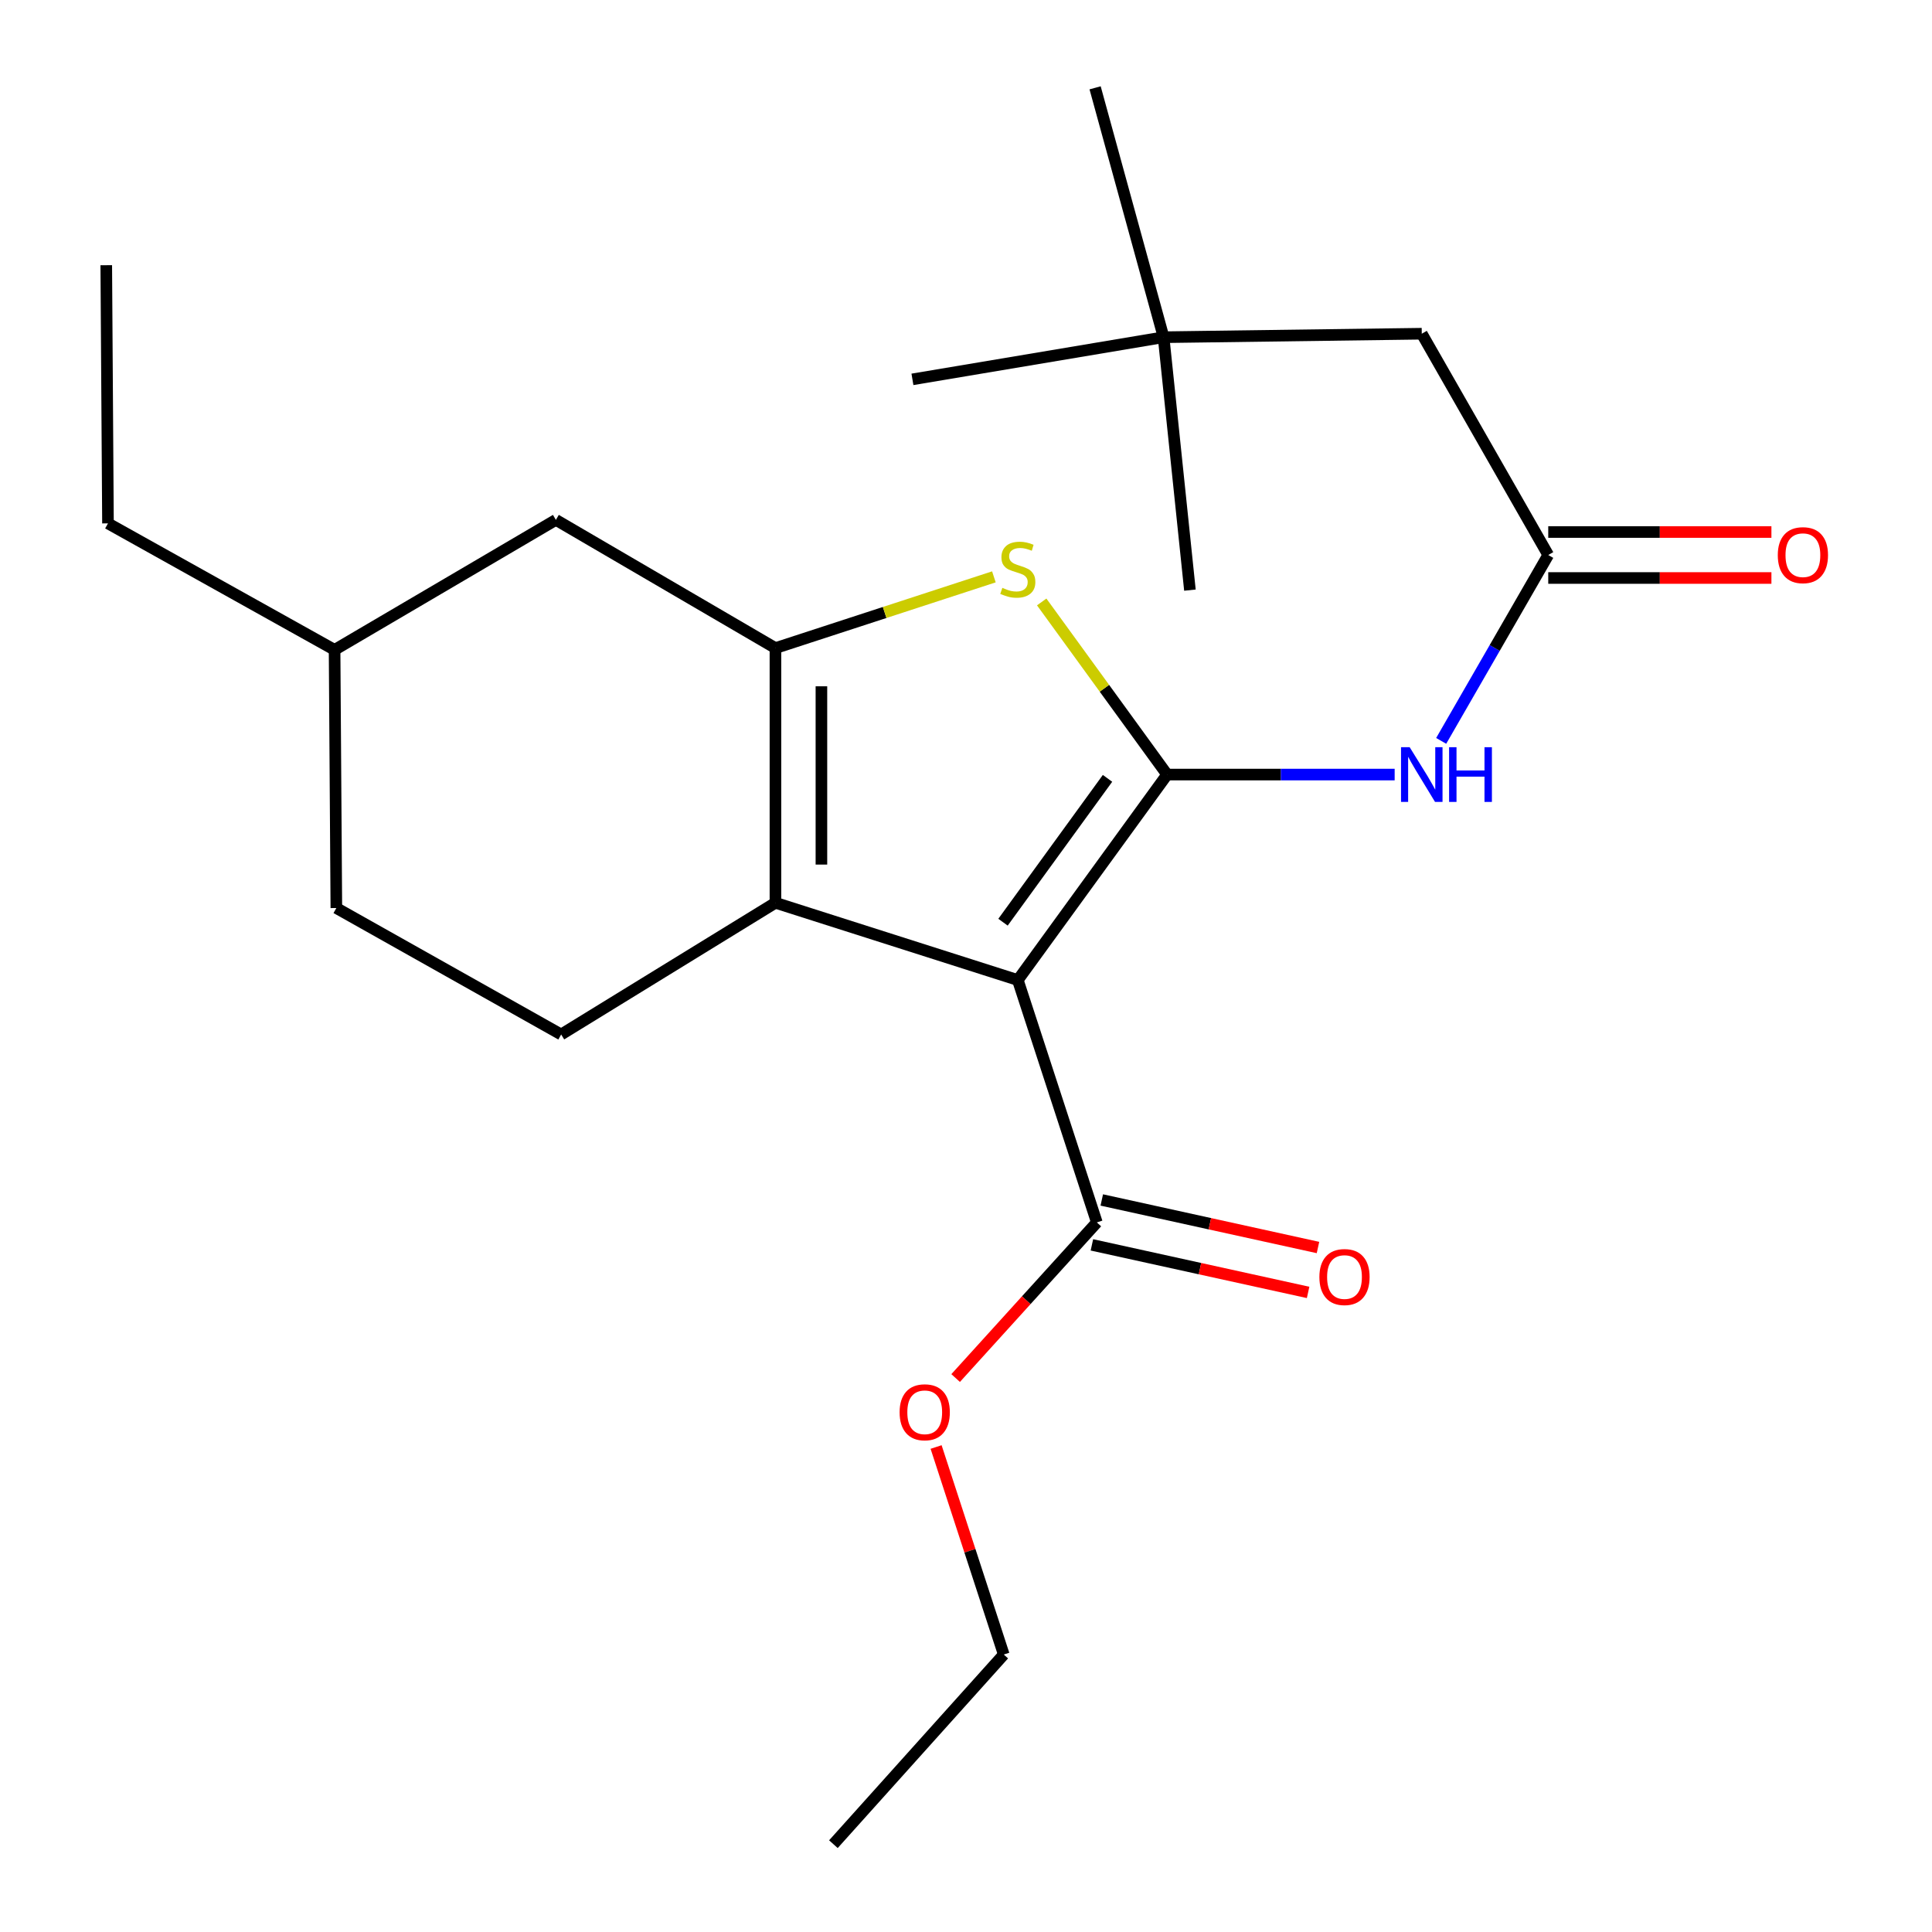 <?xml version='1.0' encoding='iso-8859-1'?>
<svg version='1.1' baseProfile='full'
              xmlns='http://www.w3.org/2000/svg'
                      xmlns:rdkit='http://www.rdkit.org/xml'
                      xmlns:xlink='http://www.w3.org/1999/xlink'
                  xml:space='preserve'
width='1000px' height='1000px' viewBox='0 0 1000 1000'>
<!-- END OF HEADER -->
<rect style='opacity:1.0;fill:#FFFFFF;stroke:none' width='1000' height='1000' x='0' y='0'> </rect>
<path class='bond-0' d='M 401.365,335.452 L 401.365,467.276' style='fill:none;fill-rule:evenodd;stroke:#000000;stroke-width:6px;stroke-linecap:butt;stroke-linejoin:miter;stroke-opacity:1' />
<path class='bond-0' d='M 425.165,355.226 L 425.165,447.502' style='fill:none;fill-rule:evenodd;stroke:#000000;stroke-width:6px;stroke-linecap:butt;stroke-linejoin:miter;stroke-opacity:1' />
<path class='bond-1' d='M 401.365,335.452 L 457.901,317.016' style='fill:none;fill-rule:evenodd;stroke:#000000;stroke-width:6px;stroke-linecap:butt;stroke-linejoin:miter;stroke-opacity:1' />
<path class='bond-1' d='M 457.901,317.016 L 514.437,298.58' style='fill:none;fill-rule:evenodd;stroke:#CCCC00;stroke-width:6px;stroke-linecap:butt;stroke-linejoin:miter;stroke-opacity:1' />
<path class='bond-2' d='M 401.365,335.452 L 287.722,269.091' style='fill:none;fill-rule:evenodd;stroke:#000000;stroke-width:6px;stroke-linecap:butt;stroke-linejoin:miter;stroke-opacity:1' />
<path class='bond-3' d='M 401.365,467.276 L 290.459,535.448' style='fill:none;fill-rule:evenodd;stroke:#000000;stroke-width:6px;stroke-linecap:butt;stroke-linejoin:miter;stroke-opacity:1' />
<path class='bond-4' d='M 401.365,467.276 L 526.815,507.272' style='fill:none;fill-rule:evenodd;stroke:#000000;stroke-width:6px;stroke-linecap:butt;stroke-linejoin:miter;stroke-opacity:1' />
<path class='bond-5' d='M 526.815,507.272 L 604.098,400.914' style='fill:none;fill-rule:evenodd;stroke:#000000;stroke-width:6px;stroke-linecap:butt;stroke-linejoin:miter;stroke-opacity:1' />
<path class='bond-5' d='M 519.154,477.328 L 573.252,402.878' style='fill:none;fill-rule:evenodd;stroke:#000000;stroke-width:6px;stroke-linecap:butt;stroke-linejoin:miter;stroke-opacity:1' />
<path class='bond-6' d='M 526.815,507.272 L 567.724,632.722' style='fill:none;fill-rule:evenodd;stroke:#000000;stroke-width:6px;stroke-linecap:butt;stroke-linejoin:miter;stroke-opacity:1' />
<path class='bond-7' d='M 604.098,400.914 L 571.64,356.24' style='fill:none;fill-rule:evenodd;stroke:#000000;stroke-width:6px;stroke-linecap:butt;stroke-linejoin:miter;stroke-opacity:1' />
<path class='bond-7' d='M 571.64,356.24 L 539.182,311.565' style='fill:none;fill-rule:evenodd;stroke:#CCCC00;stroke-width:6px;stroke-linecap:butt;stroke-linejoin:miter;stroke-opacity:1' />
<path class='bond-8' d='M 604.098,400.914 L 662.985,400.914' style='fill:none;fill-rule:evenodd;stroke:#000000;stroke-width:6px;stroke-linecap:butt;stroke-linejoin:miter;stroke-opacity:1' />
<path class='bond-8' d='M 662.985,400.914 L 721.873,400.914' style='fill:none;fill-rule:evenodd;stroke:#0000FF;stroke-width:6px;stroke-linecap:butt;stroke-linejoin:miter;stroke-opacity:1' />
<path class='bond-9' d='M 745.953,383.476 L 773.661,335.374' style='fill:none;fill-rule:evenodd;stroke:#0000FF;stroke-width:6px;stroke-linecap:butt;stroke-linejoin:miter;stroke-opacity:1' />
<path class='bond-9' d='M 773.661,335.374 L 801.37,287.271' style='fill:none;fill-rule:evenodd;stroke:#000000;stroke-width:6px;stroke-linecap:butt;stroke-linejoin:miter;stroke-opacity:1' />
<path class='bond-10' d='M 567.724,632.722 L 531.18,672.998' style='fill:none;fill-rule:evenodd;stroke:#000000;stroke-width:6px;stroke-linecap:butt;stroke-linejoin:miter;stroke-opacity:1' />
<path class='bond-10' d='M 531.18,672.998 L 494.635,713.274' style='fill:none;fill-rule:evenodd;stroke:#FF0000;stroke-width:6px;stroke-linecap:butt;stroke-linejoin:miter;stroke-opacity:1' />
<path class='bond-11' d='M 565.168,644.344 L 621.121,656.649' style='fill:none;fill-rule:evenodd;stroke:#000000;stroke-width:6px;stroke-linecap:butt;stroke-linejoin:miter;stroke-opacity:1' />
<path class='bond-11' d='M 621.121,656.649 L 677.074,668.953' style='fill:none;fill-rule:evenodd;stroke:#FF0000;stroke-width:6px;stroke-linecap:butt;stroke-linejoin:miter;stroke-opacity:1' />
<path class='bond-11' d='M 570.28,621.1 L 626.233,633.405' style='fill:none;fill-rule:evenodd;stroke:#000000;stroke-width:6px;stroke-linecap:butt;stroke-linejoin:miter;stroke-opacity:1' />
<path class='bond-11' d='M 626.233,633.405 L 682.186,645.709' style='fill:none;fill-rule:evenodd;stroke:#FF0000;stroke-width:6px;stroke-linecap:butt;stroke-linejoin:miter;stroke-opacity:1' />
<path class='bond-12' d='M 484.522,748.968 L 502.033,802.677' style='fill:none;fill-rule:evenodd;stroke:#FF0000;stroke-width:6px;stroke-linecap:butt;stroke-linejoin:miter;stroke-opacity:1' />
<path class='bond-12' d='M 502.033,802.677 L 519.543,856.385' style='fill:none;fill-rule:evenodd;stroke:#000000;stroke-width:6px;stroke-linecap:butt;stroke-linejoin:miter;stroke-opacity:1' />
<path class='bond-13' d='M 519.543,856.385 L 431.366,954.545' style='fill:none;fill-rule:evenodd;stroke:#000000;stroke-width:6px;stroke-linecap:butt;stroke-linejoin:miter;stroke-opacity:1' />
<path class='bond-14' d='M 801.37,299.171 L 859.127,299.171' style='fill:none;fill-rule:evenodd;stroke:#000000;stroke-width:6px;stroke-linecap:butt;stroke-linejoin:miter;stroke-opacity:1' />
<path class='bond-14' d='M 859.127,299.171 L 916.885,299.171' style='fill:none;fill-rule:evenodd;stroke:#FF0000;stroke-width:6px;stroke-linecap:butt;stroke-linejoin:miter;stroke-opacity:1' />
<path class='bond-14' d='M 801.37,275.372 L 859.127,275.372' style='fill:none;fill-rule:evenodd;stroke:#000000;stroke-width:6px;stroke-linecap:butt;stroke-linejoin:miter;stroke-opacity:1' />
<path class='bond-14' d='M 859.127,275.372 L 916.885,275.372' style='fill:none;fill-rule:evenodd;stroke:#FF0000;stroke-width:6px;stroke-linecap:butt;stroke-linejoin:miter;stroke-opacity:1' />
<path class='bond-15' d='M 801.37,287.271 L 735.908,172.729' style='fill:none;fill-rule:evenodd;stroke:#000000;stroke-width:6px;stroke-linecap:butt;stroke-linejoin:miter;stroke-opacity:1' />
<path class='bond-16' d='M 602.273,174.541 L 735.908,172.729' style='fill:none;fill-rule:evenodd;stroke:#000000;stroke-width:6px;stroke-linecap:butt;stroke-linejoin:miter;stroke-opacity:1' />
<path class='bond-17' d='M 602.273,174.541 L 566.825,45.455' style='fill:none;fill-rule:evenodd;stroke:#000000;stroke-width:6px;stroke-linecap:butt;stroke-linejoin:miter;stroke-opacity:1' />
<path class='bond-18' d='M 602.273,174.541 L 472.275,196.357' style='fill:none;fill-rule:evenodd;stroke:#000000;stroke-width:6px;stroke-linecap:butt;stroke-linejoin:miter;stroke-opacity:1' />
<path class='bond-19' d='M 602.273,174.541 L 615.905,305.452' style='fill:none;fill-rule:evenodd;stroke:#000000;stroke-width:6px;stroke-linecap:butt;stroke-linejoin:miter;stroke-opacity:1' />
<path class='bond-20' d='M 287.722,269.091 L 173.18,336.365' style='fill:none;fill-rule:evenodd;stroke:#000000;stroke-width:6px;stroke-linecap:butt;stroke-linejoin:miter;stroke-opacity:1' />
<path class='bond-21' d='M 173.18,336.365 L 174.092,469.999' style='fill:none;fill-rule:evenodd;stroke:#000000;stroke-width:6px;stroke-linecap:butt;stroke-linejoin:miter;stroke-opacity:1' />
<path class='bond-22' d='M 173.18,336.365 L 55.888,270.903' style='fill:none;fill-rule:evenodd;stroke:#000000;stroke-width:6px;stroke-linecap:butt;stroke-linejoin:miter;stroke-opacity:1' />
<path class='bond-23' d='M 174.092,469.999 L 290.459,535.448' style='fill:none;fill-rule:evenodd;stroke:#000000;stroke-width:6px;stroke-linecap:butt;stroke-linejoin:miter;stroke-opacity:1' />
<path class='bond-24' d='M 55.888,270.903 L 55.002,137.268' style='fill:none;fill-rule:evenodd;stroke:#000000;stroke-width:6px;stroke-linecap:butt;stroke-linejoin:miter;stroke-opacity:1' />
<path  class='atom-4' d='M 518.815 304.264
Q 519.135 304.384, 520.455 304.944
Q 521.775 305.504, 523.215 305.864
Q 524.695 306.184, 526.135 306.184
Q 528.815 306.184, 530.375 304.904
Q 531.935 303.584, 531.935 301.304
Q 531.935 299.744, 531.135 298.784
Q 530.375 297.824, 529.175 297.304
Q 527.975 296.784, 525.975 296.184
Q 523.455 295.424, 521.935 294.704
Q 520.455 293.984, 519.375 292.464
Q 518.335 290.944, 518.335 288.384
Q 518.335 284.824, 520.735 282.624
Q 523.175 280.424, 527.975 280.424
Q 531.255 280.424, 534.975 281.984
L 534.055 285.064
Q 530.655 283.664, 528.095 283.664
Q 525.335 283.664, 523.815 284.824
Q 522.295 285.944, 522.335 287.904
Q 522.335 289.424, 523.095 290.344
Q 523.895 291.264, 525.015 291.784
Q 526.175 292.304, 528.095 292.904
Q 530.655 293.704, 532.175 294.504
Q 533.695 295.304, 534.775 296.944
Q 535.895 298.544, 535.895 301.304
Q 535.895 305.224, 533.255 307.344
Q 530.655 309.424, 526.295 309.424
Q 523.775 309.424, 521.855 308.864
Q 519.975 308.344, 517.735 307.424
L 518.815 304.264
' fill='#CCCC00'/>
<path  class='atom-5' d='M 729.648 386.754
L 738.928 401.754
Q 739.848 403.234, 741.328 405.914
Q 742.808 408.594, 742.888 408.754
L 742.888 386.754
L 746.648 386.754
L 746.648 415.074
L 742.768 415.074
L 732.808 398.674
Q 731.648 396.754, 730.408 394.554
Q 729.208 392.354, 728.848 391.674
L 728.848 415.074
L 725.168 415.074
L 725.168 386.754
L 729.648 386.754
' fill='#0000FF'/>
<path  class='atom-5' d='M 750.048 386.754
L 753.888 386.754
L 753.888 398.794
L 768.368 398.794
L 768.368 386.754
L 772.208 386.754
L 772.208 415.074
L 768.368 415.074
L 768.368 401.994
L 753.888 401.994
L 753.888 415.074
L 750.048 415.074
L 750.048 386.754
' fill='#0000FF'/>
<path  class='atom-7' d='M 465.634 730.989
Q 465.634 724.189, 468.994 720.389
Q 472.354 716.589, 478.634 716.589
Q 484.914 716.589, 488.274 720.389
Q 491.634 724.189, 491.634 730.989
Q 491.634 737.869, 488.234 741.789
Q 484.834 745.669, 478.634 745.669
Q 472.394 745.669, 468.994 741.789
Q 465.634 737.909, 465.634 730.989
M 478.634 742.469
Q 482.954 742.469, 485.274 739.589
Q 487.634 736.669, 487.634 730.989
Q 487.634 725.429, 485.274 722.629
Q 482.954 719.789, 478.634 719.789
Q 474.314 719.789, 471.954 722.589
Q 469.634 725.389, 469.634 730.989
Q 469.634 736.709, 471.954 739.589
Q 474.314 742.469, 478.634 742.469
' fill='#FF0000'/>
<path  class='atom-9' d='M 682.911 660.992
Q 682.911 654.192, 686.271 650.392
Q 689.631 646.592, 695.911 646.592
Q 702.191 646.592, 705.551 650.392
Q 708.911 654.192, 708.911 660.992
Q 708.911 667.872, 705.511 671.792
Q 702.111 675.672, 695.911 675.672
Q 689.671 675.672, 686.271 671.792
Q 682.911 667.912, 682.911 660.992
M 695.911 672.472
Q 700.231 672.472, 702.551 669.592
Q 704.911 666.672, 704.911 660.992
Q 704.911 655.432, 702.551 652.632
Q 700.231 649.792, 695.911 649.792
Q 691.591 649.792, 689.231 652.592
Q 686.911 655.392, 686.911 660.992
Q 686.911 666.712, 689.231 669.592
Q 691.591 672.472, 695.911 672.472
' fill='#FF0000'/>
<path  class='atom-12' d='M 920.18 287.351
Q 920.18 280.551, 923.54 276.751
Q 926.9 272.951, 933.18 272.951
Q 939.46 272.951, 942.82 276.751
Q 946.18 280.551, 946.18 287.351
Q 946.18 294.231, 942.78 298.151
Q 939.38 302.031, 933.18 302.031
Q 926.94 302.031, 923.54 298.151
Q 920.18 294.271, 920.18 287.351
M 933.18 298.831
Q 937.5 298.831, 939.82 295.951
Q 942.18 293.031, 942.18 287.351
Q 942.18 281.791, 939.82 278.991
Q 937.5 276.151, 933.18 276.151
Q 928.86 276.151, 926.5 278.951
Q 924.18 281.751, 924.18 287.351
Q 924.18 293.071, 926.5 295.951
Q 928.86 298.831, 933.18 298.831
' fill='#FF0000'/>
</svg>
